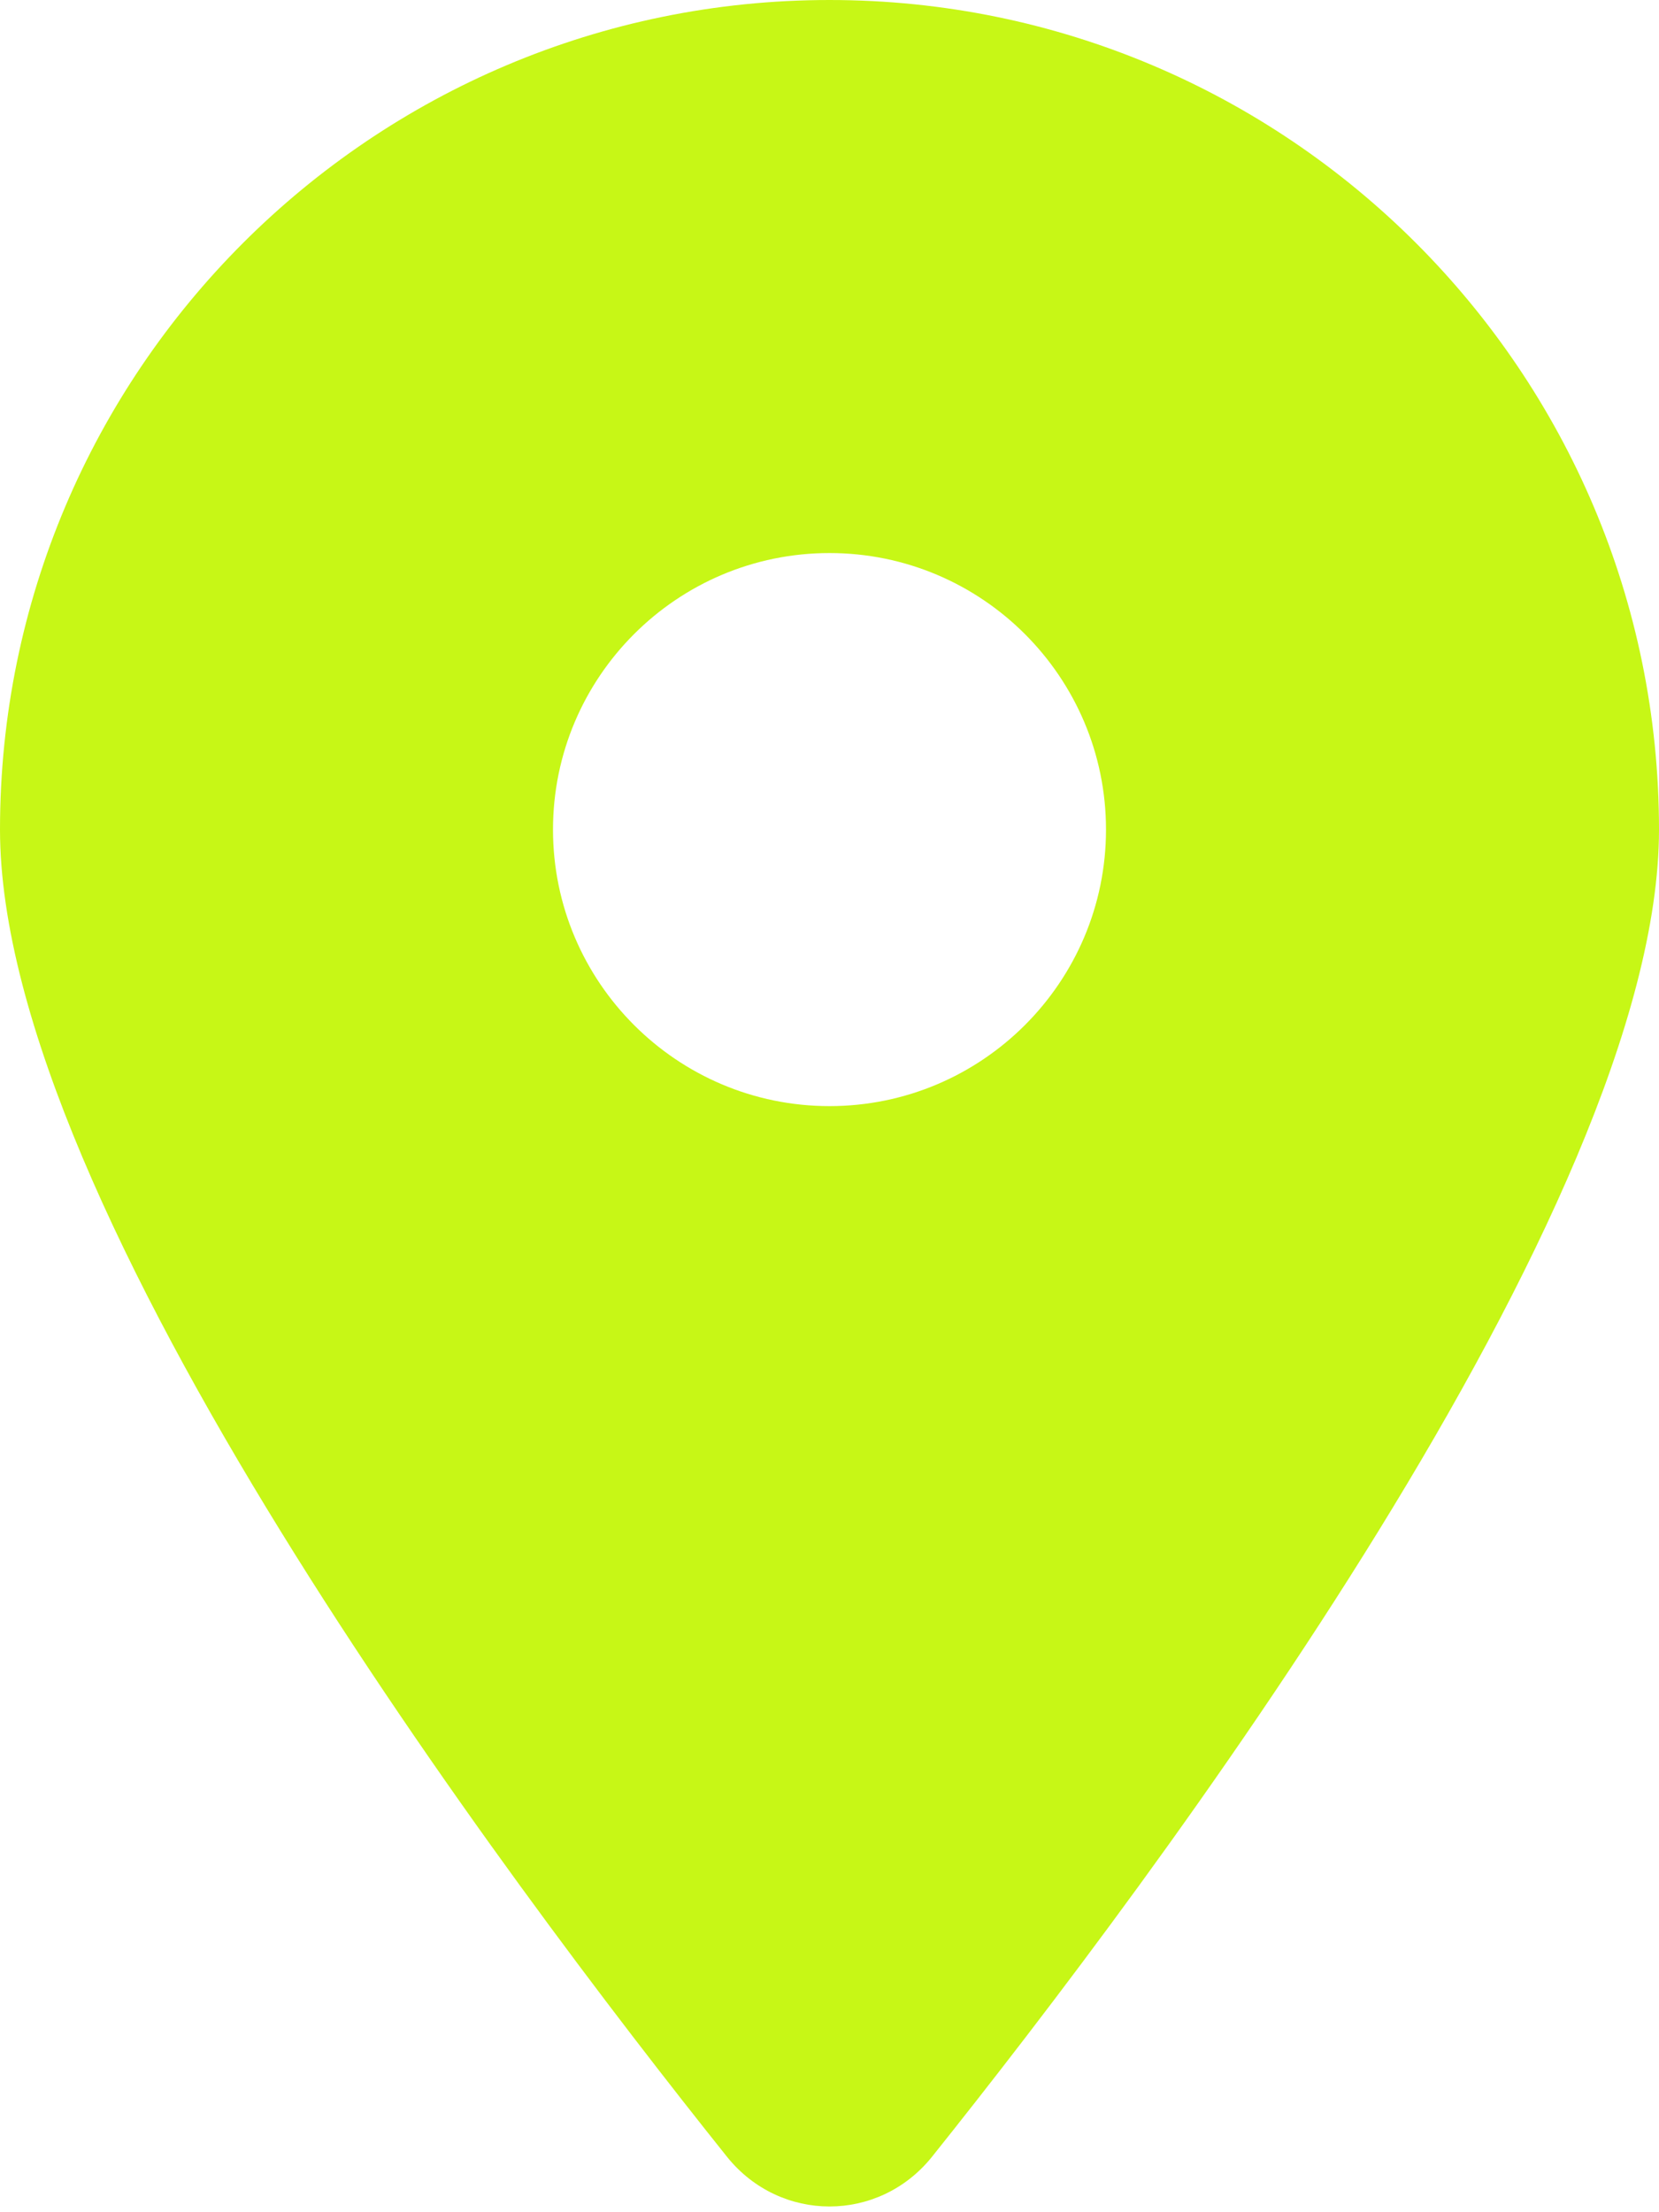 <svg width="18" height="24" viewBox="0 0 18 24" fill="none" xmlns="http://www.w3.org/2000/svg">
<path d="M10.111 23.4C12.516 20.391 18 13.097 18 9C18 4.031 13.969 0 9 0C4.031 0 0 4.031 0 9C0 13.097 5.484 20.391 7.889 23.4C8.466 24.117 9.534 24.117 10.111 23.4ZM9 12C7.345 12 6 10.655 6 9C6 7.345 7.345 6 9 6C10.655 6 12 7.345 12 9C12 10.655 10.655 12 9 12Z" fill="#C7F716"/>
</svg>
